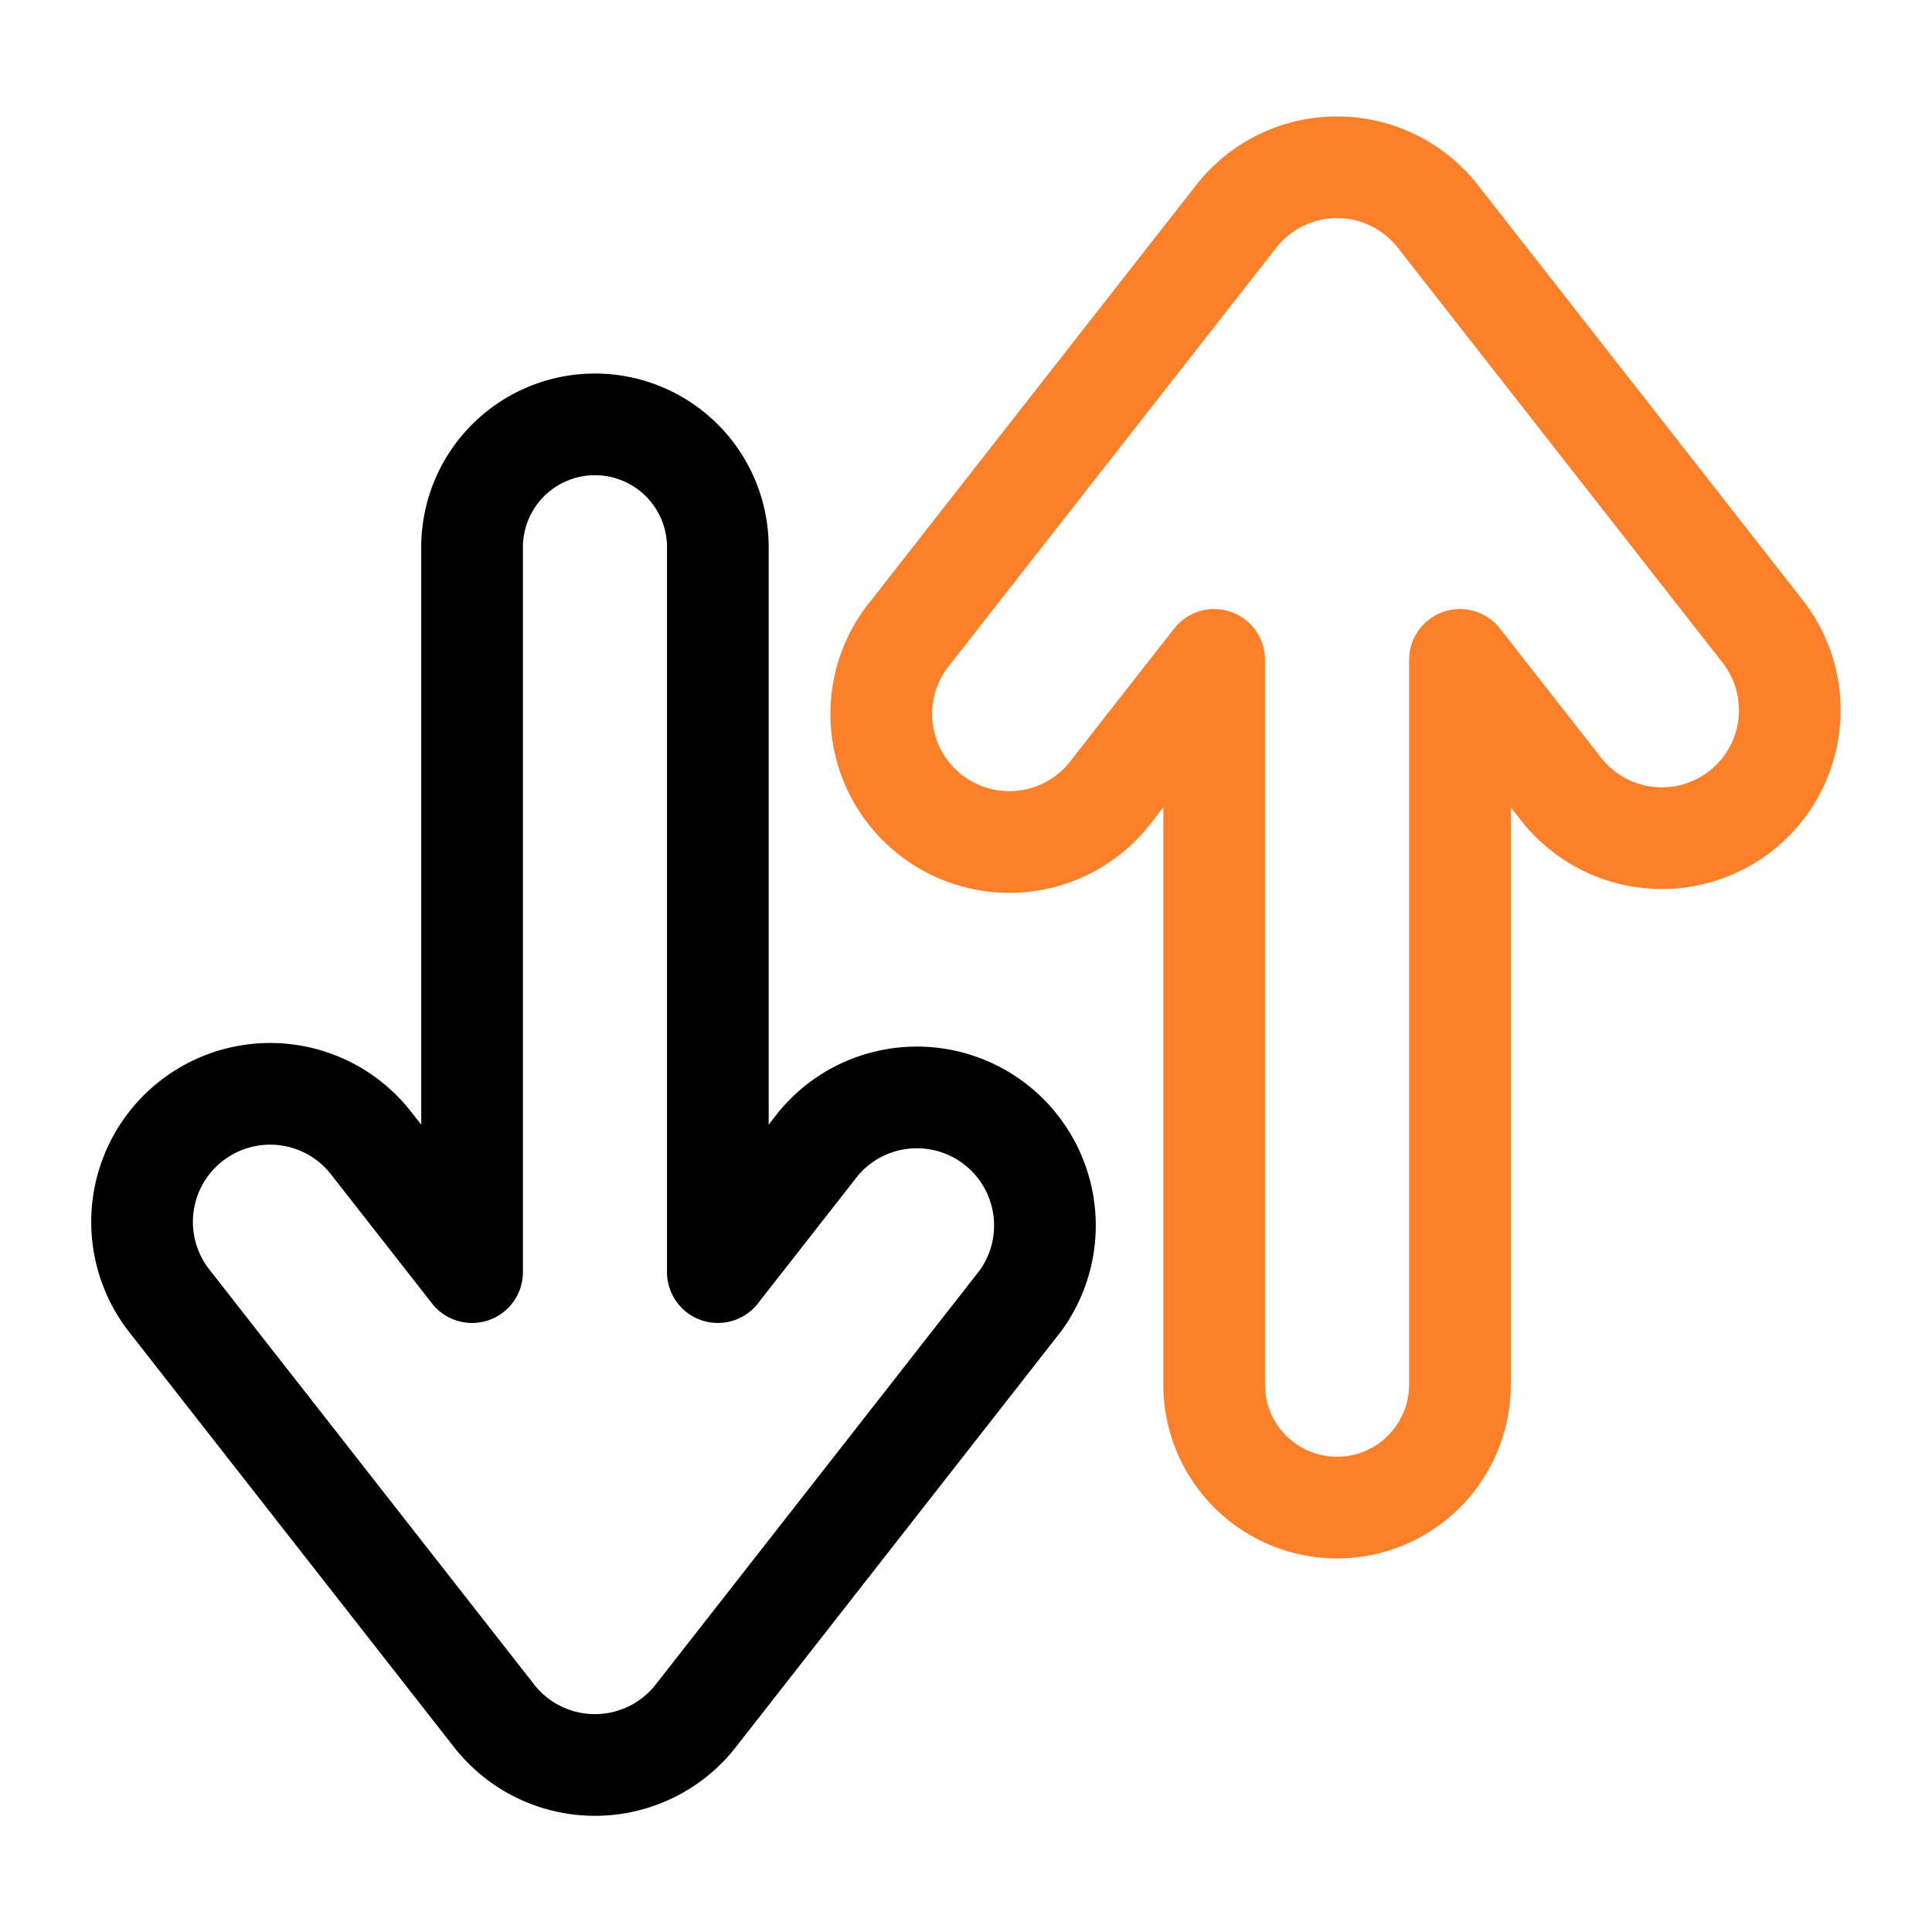<svg xmlns="http://www.w3.org/2000/svg" xmlns:xlink="http://www.w3.org/1999/xlink" width="38" height="38" viewBox="0 0 38 38">
  <defs>
    <clipPath id="clip-path">
      <rect id="Rectangle_35" data-name="Rectangle 35" width="35.018" height="36" fill="none" stroke="#000" stroke-width="2"/>
    </clipPath>
    <clipPath id="clip-regulace_svetla">
      <rect width="38" height="38"/>
    </clipPath>
  </defs>
  <g id="regulace_svetla" data-name="regulace svetla" clip-path="url(#clip-regulace_svetla)">
    <g id="regulace_svetla-2" data-name="regulace svetla" transform="translate(3 34.509) rotate(-90)">
      <g id="Group_66" data-name="Group 66" transform="translate(-2 -2)" clip-path="url(#clip-path)">
        <path id="Path_106" data-name="Path 106" d="M14.208,2.51a2.518,2.518,0,0,1-.431,3.536l-2.54,1.988H25.494a2.417,2.417,0,0,1,0,4.834H11.237l2.54,1.988a2.519,2.519,0,0,1-3.1,3.967L2.51,12.434a2.518,2.518,0,0,1,0-3.967l8.162-6.388A2.518,2.518,0,0,1,14.208,2.51Z" transform="translate(0.251 0.251)" fill="none" stroke="#000" stroke-linecap="round" stroke-linejoin="round" stroke-width="2"/>
        <path id="Path_107" data-name="Path 107" d="M38.238,84.69a2.518,2.518,0,0,1,.431-3.536l2.54-1.988H26.953a2.417,2.417,0,0,1,0-4.834H41.209l-2.54-1.988a2.519,2.519,0,1,1,3.1-3.967l8.162,6.388a2.518,2.518,0,0,1,0,3.967l-8.162,6.388A2.518,2.518,0,0,1,38.238,84.69Z" transform="translate(-17.679 -51.451)" fill="none" stroke="#fb8029" stroke-linecap="round" stroke-linejoin="round" stroke-width="2"/>
      </g>
    </g>
  </g>
</svg>
